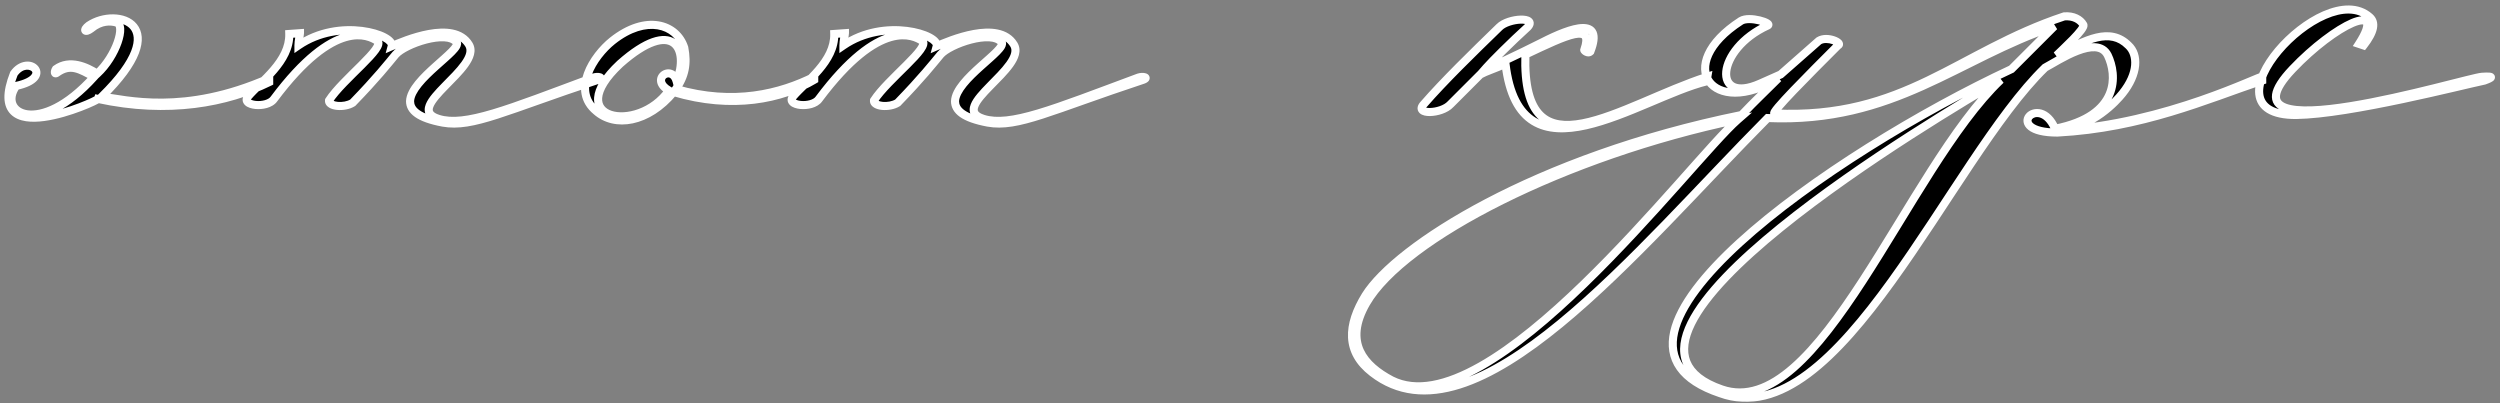 <?xml version="1.0" encoding="UTF-8"?> <svg xmlns="http://www.w3.org/2000/svg" width="434" height="70" viewBox="0 0 434 70" fill="none"><rect x="0" y="0" width="434" height="70" fill="#808080" stroke="none"/><mask id="path-1-outside-1_144_4" maskUnits="userSpaceOnUse" x="0" y="0" width="434" height="70" fill="black"><rect fill="white" width="434" height="70"></rect><path d="M16.342 13.326C13.82 11.998 12.228 10.937 9.839 12.662C9.441 12.928 9.441 12.397 9.706 11.998C12.095 10.273 15.015 11.6 16.873 12.795C20.19 9.742 21.916 4.301 20.19 3.903C19.262 3.638 17.536 3.505 15.811 4.965C14.749 5.761 14.351 5.23 15.413 4.434C20.323 1.116 30.542 4.169 17.669 16.776C21.783 17.307 32.002 20.094 46.732 13.591V14.255C39.433 17.838 29.215 19.828 17.005 17.174C16.873 17.572 -3.034 26.596 2.408 12.795C4.929 9.212 9.574 13.458 2.806 14.918C-0.512 19.563 6.787 23.942 16.342 13.326ZM57.119 17.44C59.507 13.724 67.072 8.15 65.479 7.088C64.019 6.159 58.18 2.974 47.564 17.174C46.369 18.899 41.724 18.369 43.051 16.776C45.307 14.122 50.35 10.671 50.218 5.894L52.076 5.761C52.076 6.027 51.81 7.088 51.81 7.885C58.977 2.974 68.531 6.027 68.001 8.017C70.124 7.088 78.75 3.372 81.404 7.752C83.793 11.733 69.726 18.634 76.096 20.625C80.741 22.084 88.04 19.032 103.036 13.458C103.832 13.193 104.894 13.458 103.832 13.857C87.774 19.165 82.068 22.217 76.892 21.288C72.645 20.492 71.186 19.165 71.186 17.572C71.318 13.724 80.21 8.681 79.281 7.354C77.556 5.098 70.257 7.619 68.664 9.477C67.337 11.07 65.479 13.458 61.233 17.838C59.773 18.767 56.986 18.501 57.119 17.44ZM118.79 8.283C119.32 11.07 118.922 13.193 117.33 15.449C127.416 18.369 135.511 16.245 141.35 13.326V13.857C135.776 17.174 127.15 19.032 116.932 15.98C112.42 21.421 106.713 22.084 103.528 19.297C99.149 15.714 102.997 9.742 106.315 7.088C112.154 2.444 117.463 4.169 118.79 8.283ZM117.463 14.122C119.719 8.548 116.932 2.842 107.642 11.07C97.291 20.757 110.694 23.412 116.135 15.714C112.685 13.724 116.666 11.07 117.463 14.122ZM151.725 17.44C154.114 13.724 161.678 8.15 160.086 7.088C158.626 6.159 152.787 2.974 142.17 17.174C140.976 18.899 136.331 18.369 137.658 16.776C139.914 14.122 144.957 10.671 144.824 5.894L146.682 5.761C146.682 6.027 146.417 7.088 146.417 7.885C153.583 2.974 163.138 6.027 162.607 8.017C164.731 7.088 173.357 3.372 176.011 7.752C178.4 11.733 164.332 18.634 170.702 20.625C175.347 22.084 182.646 19.032 197.642 13.458C198.438 13.193 199.5 13.458 198.438 13.857C182.381 19.165 176.674 22.217 171.499 21.288C167.252 20.492 165.792 19.165 165.792 17.572C165.925 13.724 174.816 8.681 173.887 7.354C172.162 5.098 164.863 7.619 163.271 9.477C161.944 11.07 160.086 13.458 155.839 17.838C154.379 18.767 151.592 18.501 151.725 17.44ZM260.294 4.7C261.887 3.107 266.929 2.842 265.204 4.7C262.417 7.221 258.967 10.671 258.038 11.733C259.1 11.6 262.948 9.742 267.726 7.354C272.901 4.7 278.475 2.842 276.086 8.946C275.688 9.344 275.025 8.814 275.025 8.681C276.75 3.771 272.105 6.027 264.806 9.477C264.143 31.374 281.527 18.103 296.391 13.326L296.258 14.122C284.447 17.041 263.877 32.568 261.356 11.07C259.63 11.866 257.905 12.397 256.976 12.928L251.801 18.103C250.208 19.828 245.431 19.961 247.156 18.103C250.739 13.989 255.649 9.212 260.294 4.7ZM301.685 20.757C271.825 26.995 243.691 41.327 237.188 52.607C233.207 59.508 236.79 63.489 241.568 66.011C258.687 74.637 293.457 27.924 301.685 20.757ZM308.055 19.696C330.615 20.757 339.905 8.946 358.351 2.842C359.943 2.709 361.138 3.372 361.669 4.301C362.067 4.965 357.953 8.681 357.024 9.61C362.2 6.823 366.313 4.7 369.498 7.885C371.224 9.477 371.224 12.795 368.437 16.245C367.375 17.572 363.394 21.952 357.555 22.615C376.001 21.553 392.722 12.928 392.722 13.326V13.989C382.902 17.307 371.887 22.217 357.157 23.013C347.336 23.013 353.972 15.847 356.758 22.35C368.171 20.094 367.508 12.928 365.915 9.61C364.057 5.894 357.289 10.539 355.033 11.733C338.445 27.791 319.335 75.831 298.632 68.267C271.294 59.11 318.14 26.464 349.194 11.998L356.626 4.567C339.905 10.141 328.757 21.421 306.86 20.492C284.432 43.052 256.033 78.485 238.25 64.684C233.605 61.101 233.871 56.456 237.056 51.28C242.364 42.787 266.384 27.26 302.348 19.961C305.002 17.174 305.798 16.511 308.718 13.591C297.305 20.625 290.272 11.335 302.215 3.638C303.675 2.709 307.789 4.036 306.86 4.434C297.836 8.548 297.172 18.236 305.533 14.52L309.116 12.928L315.752 7.088C317.211 6.159 319.998 7.486 319.069 7.885C314.026 12.928 307.258 19.696 308.055 19.696ZM347.336 13.857C336.985 19.961 271.825 58.314 298.898 67.603C315.884 73.442 331.013 29.383 347.336 13.857ZM410.315 7.885L409.518 7.619C414.561 -0.211 405.272 4.301 397.973 11.998C383.507 27.26 428.23 13.458 430.884 13.326C433.008 13.193 432.742 13.458 431.282 13.989C427.434 14.785 407.926 19.828 398.636 19.961C381.384 20.094 403.281 -4.192 411.376 2.974C412.438 3.903 412.172 5.496 410.315 7.885Z"></path></mask><path d="M16.342 13.326C13.82 11.998 12.228 10.937 9.839 12.662C9.441 12.928 9.441 12.397 9.706 11.998C12.095 10.273 15.015 11.6 16.873 12.795C20.19 9.742 21.916 4.301 20.19 3.903C19.262 3.638 17.536 3.505 15.811 4.965C14.749 5.761 14.351 5.23 15.413 4.434C20.323 1.116 30.542 4.169 17.669 16.776C21.783 17.307 32.002 20.094 46.732 13.591V14.255C39.433 17.838 29.215 19.828 17.005 17.174C16.873 17.572 -3.034 26.596 2.408 12.795C4.929 9.212 9.574 13.458 2.806 14.918C-0.512 19.563 6.787 23.942 16.342 13.326ZM57.119 17.44C59.507 13.724 67.072 8.15 65.479 7.088C64.019 6.159 58.18 2.974 47.564 17.174C46.369 18.899 41.724 18.369 43.051 16.776C45.307 14.122 50.35 10.671 50.218 5.894L52.076 5.761C52.076 6.027 51.81 7.088 51.81 7.885C58.977 2.974 68.531 6.027 68.001 8.017C70.124 7.088 78.75 3.372 81.404 7.752C83.793 11.733 69.726 18.634 76.096 20.625C80.741 22.084 88.04 19.032 103.036 13.458C103.832 13.193 104.894 13.458 103.832 13.857C87.774 19.165 82.068 22.217 76.892 21.288C72.645 20.492 71.186 19.165 71.186 17.572C71.318 13.724 80.21 8.681 79.281 7.354C77.556 5.098 70.257 7.619 68.664 9.477C67.337 11.07 65.479 13.458 61.233 17.838C59.773 18.767 56.986 18.501 57.119 17.44ZM118.79 8.283C119.32 11.07 118.922 13.193 117.33 15.449C127.416 18.369 135.511 16.245 141.35 13.326V13.857C135.776 17.174 127.15 19.032 116.932 15.98C112.42 21.421 106.713 22.084 103.528 19.297C99.149 15.714 102.997 9.742 106.315 7.088C112.154 2.444 117.463 4.169 118.79 8.283ZM117.463 14.122C119.719 8.548 116.932 2.842 107.642 11.07C97.291 20.757 110.694 23.412 116.135 15.714C112.685 13.724 116.666 11.07 117.463 14.122ZM151.725 17.44C154.114 13.724 161.678 8.15 160.086 7.088C158.626 6.159 152.787 2.974 142.17 17.174C140.976 18.899 136.331 18.369 137.658 16.776C139.914 14.122 144.957 10.671 144.824 5.894L146.682 5.761C146.682 6.027 146.417 7.088 146.417 7.885C153.583 2.974 163.138 6.027 162.607 8.017C164.731 7.088 173.357 3.372 176.011 7.752C178.4 11.733 164.332 18.634 170.702 20.625C175.347 22.084 182.646 19.032 197.642 13.458C198.438 13.193 199.5 13.458 198.438 13.857C182.381 19.165 176.674 22.217 171.499 21.288C167.252 20.492 165.792 19.165 165.792 17.572C165.925 13.724 174.816 8.681 173.887 7.354C172.162 5.098 164.863 7.619 163.271 9.477C161.944 11.07 160.086 13.458 155.839 17.838C154.379 18.767 151.592 18.501 151.725 17.44ZM260.294 4.7C261.887 3.107 266.929 2.842 265.204 4.7C262.417 7.221 258.967 10.671 258.038 11.733C259.1 11.6 262.948 9.742 267.726 7.354C272.901 4.7 278.475 2.842 276.086 8.946C275.688 9.344 275.025 8.814 275.025 8.681C276.75 3.771 272.105 6.027 264.806 9.477C264.143 31.374 281.527 18.103 296.391 13.326L296.258 14.122C284.447 17.041 263.877 32.568 261.356 11.07C259.63 11.866 257.905 12.397 256.976 12.928L251.801 18.103C250.208 19.828 245.431 19.961 247.156 18.103C250.739 13.989 255.649 9.212 260.294 4.7ZM301.685 20.757C271.825 26.995 243.691 41.327 237.188 52.607C233.207 59.508 236.79 63.489 241.568 66.011C258.687 74.637 293.457 27.924 301.685 20.757ZM308.055 19.696C330.615 20.757 339.905 8.946 358.351 2.842C359.943 2.709 361.138 3.372 361.669 4.301C362.067 4.965 357.953 8.681 357.024 9.61C362.2 6.823 366.313 4.7 369.498 7.885C371.224 9.477 371.224 12.795 368.437 16.245C367.375 17.572 363.394 21.952 357.555 22.615C376.001 21.553 392.722 12.928 392.722 13.326V13.989C382.902 17.307 371.887 22.217 357.157 23.013C347.336 23.013 353.972 15.847 356.758 22.35C368.171 20.094 367.508 12.928 365.915 9.61C364.057 5.894 357.289 10.539 355.033 11.733C338.445 27.791 319.335 75.831 298.632 68.267C271.294 59.11 318.14 26.464 349.194 11.998L356.626 4.567C339.905 10.141 328.757 21.421 306.86 20.492C284.432 43.052 256.033 78.485 238.25 64.684C233.605 61.101 233.871 56.456 237.056 51.28C242.364 42.787 266.384 27.26 302.348 19.961C305.002 17.174 305.798 16.511 308.718 13.591C297.305 20.625 290.272 11.335 302.215 3.638C303.675 2.709 307.789 4.036 306.86 4.434C297.836 8.548 297.172 18.236 305.533 14.52L309.116 12.928L315.752 7.088C317.211 6.159 319.998 7.486 319.069 7.885C314.026 12.928 307.258 19.696 308.055 19.696ZM347.336 13.857C336.985 19.961 271.825 58.314 298.898 67.603C315.884 73.442 331.013 29.383 347.336 13.857ZM410.315 7.885L409.518 7.619C414.561 -0.211 405.272 4.301 397.973 11.998C383.507 27.26 428.23 13.458 430.884 13.326C433.008 13.193 432.742 13.458 431.282 13.989C427.434 14.785 407.926 19.828 398.636 19.961C381.384 20.094 403.281 -4.192 411.376 2.974C412.438 3.903 412.172 5.496 410.315 7.885Z" fill="black"></path><path d="M16.342 13.326L16.862 13.794L17.464 13.125L16.668 12.706L16.342 13.326ZM9.839 12.662L10.227 13.245L10.238 13.237L10.249 13.23L9.839 12.662ZM9.706 11.998L9.297 11.431L9.194 11.505L9.124 11.61L9.706 11.998ZM16.873 12.795L16.494 13.384L16.949 13.676L17.347 13.31L16.873 12.795ZM20.19 3.903L19.998 4.576L20.015 4.581L20.033 4.585L20.19 3.903ZM15.811 4.965L16.231 5.525L16.247 5.513L16.263 5.499L15.811 4.965ZM15.413 4.434L15.021 3.854L15.007 3.864L14.993 3.874L15.413 4.434ZM17.669 16.776L17.179 16.276L16.148 17.286L17.579 17.47L17.669 16.776ZM46.732 13.591H47.432V12.517L46.449 12.951L46.732 13.591ZM46.732 14.255L47.041 14.883L47.432 14.691V14.255H46.732ZM17.005 17.174L17.154 16.49L16.54 16.357L16.341 16.953L17.005 17.174ZM2.408 12.795L1.835 12.392L1.787 12.46L1.756 12.538L2.408 12.795ZM2.806 14.918L2.658 14.234L2.393 14.291L2.236 14.511L2.806 14.918ZM16.668 12.706C15.463 12.072 14.32 11.406 13.187 11.165C11.96 10.903 10.766 11.129 9.429 12.095L10.249 13.23C11.301 12.47 12.097 12.364 12.895 12.534C13.786 12.724 14.699 13.252 16.016 13.945L16.668 12.706ZM9.451 12.08C9.441 12.086 9.468 12.066 9.526 12.05C9.588 12.034 9.708 12.016 9.85 12.068C10.175 12.185 10.217 12.476 10.22 12.502C10.225 12.553 10.214 12.558 10.229 12.512C10.24 12.475 10.261 12.429 10.289 12.387L9.124 11.61C8.935 11.894 8.788 12.29 8.828 12.656C8.848 12.831 8.947 13.231 9.376 13.385C9.756 13.522 10.083 13.341 10.227 13.245L9.451 12.08ZM10.116 12.566C11.109 11.849 12.219 11.75 13.344 11.987C14.485 12.227 15.597 12.807 16.494 13.384L17.251 12.206C16.291 11.588 15.013 10.908 13.633 10.617C12.237 10.323 10.693 10.422 9.297 11.431L10.116 12.566ZM17.347 13.31C19.101 11.696 20.42 9.471 21.083 7.586C21.413 6.649 21.601 5.739 21.566 4.998C21.532 4.294 21.257 3.431 20.348 3.221L20.033 4.585C20.042 4.587 20.049 4.584 20.073 4.625C20.109 4.687 20.156 4.821 20.167 5.064C20.19 5.551 20.063 6.267 19.762 7.121C19.165 8.82 17.962 10.841 16.399 12.28L17.347 13.31ZM20.383 3.23C19.295 2.919 17.309 2.781 15.359 4.431L16.263 5.499C17.764 4.23 19.228 4.356 19.998 4.576L20.383 3.23ZM15.391 4.405C15.164 4.575 15.016 4.64 14.955 4.658C14.923 4.667 14.949 4.654 15.015 4.661C15.085 4.669 15.25 4.709 15.376 4.877C15.502 5.045 15.494 5.214 15.482 5.283C15.47 5.349 15.45 5.37 15.468 5.342C15.502 5.288 15.606 5.164 15.833 4.994L14.993 3.874C14.689 4.102 14.445 4.343 14.288 4.588C14.211 4.709 14.134 4.863 14.103 5.041C14.071 5.222 14.08 5.483 14.256 5.717C14.431 5.951 14.679 6.033 14.862 6.053C15.041 6.072 15.21 6.042 15.348 6.002C15.627 5.92 15.927 5.753 16.231 5.525L15.391 4.405ZM15.805 5.014C16.907 4.27 18.324 3.875 19.639 3.89C20.967 3.905 22.064 4.332 22.666 5.074C23.237 5.779 23.503 6.951 22.785 8.81C22.061 10.684 20.365 13.156 17.179 16.276L18.159 17.276C21.409 14.093 23.263 11.456 24.091 9.315C24.923 7.159 24.741 5.411 23.753 4.193C22.796 3.011 21.222 2.508 19.655 2.49C18.075 2.472 16.374 2.94 15.021 3.854L15.805 5.014ZM17.579 17.47C21.661 17.997 32.078 20.825 47.015 14.231L46.449 12.951C31.925 19.362 21.904 16.617 17.759 16.082L17.579 17.47ZM46.032 13.591V14.255H47.432V13.591H46.032ZM46.424 13.626C39.265 17.14 29.208 19.11 17.154 16.49L16.857 17.858C29.221 20.546 39.601 18.535 47.041 14.883L46.424 13.626ZM16.341 16.953C16.38 16.838 16.439 16.764 16.459 16.739C16.486 16.707 16.509 16.686 16.519 16.677C16.539 16.659 16.55 16.652 16.541 16.658C16.525 16.669 16.487 16.693 16.419 16.731C16.286 16.805 16.084 16.908 15.818 17.033C15.289 17.283 14.539 17.607 13.654 17.945C11.877 18.622 9.604 19.336 7.523 19.616C6.483 19.756 5.52 19.783 4.706 19.659C3.891 19.534 3.277 19.265 2.866 18.859C2.089 18.093 1.715 16.461 3.059 13.052L1.756 12.538C0.38 16.03 0.453 18.445 1.883 19.856C2.574 20.538 3.504 20.891 4.494 21.043C5.487 21.194 6.594 21.153 7.71 21.003C9.942 20.703 12.329 19.948 14.153 19.253C15.068 18.904 15.852 18.566 16.416 18.299C16.697 18.167 16.93 18.049 17.101 17.954C17.184 17.907 17.265 17.859 17.332 17.814C17.364 17.791 17.408 17.76 17.451 17.721C17.473 17.702 17.505 17.672 17.538 17.631C17.566 17.598 17.629 17.517 17.669 17.395L16.341 16.953ZM2.98 13.198C4.057 11.667 5.288 12.079 5.541 12.4C5.603 12.478 5.624 12.552 5.62 12.622C5.616 12.694 5.582 12.827 5.426 13.007C5.095 13.386 4.293 13.881 2.658 14.234L2.953 15.602C4.702 15.225 5.858 14.642 6.481 13.926C6.801 13.559 6.994 13.14 7.018 12.698C7.042 12.254 6.892 11.851 6.639 11.531C5.632 10.259 3.279 10.339 1.835 12.392L2.98 13.198ZM2.236 14.511C1.309 15.809 1.047 17.206 1.529 18.387C2.014 19.571 3.168 20.34 4.654 20.539C7.598 20.933 12.024 19.169 16.862 13.794L15.822 12.857C11.105 18.098 7.104 19.454 4.839 19.151C3.721 19.002 3.075 18.468 2.825 17.857C2.574 17.241 2.643 16.35 3.375 15.325L2.236 14.511ZM57.119 17.44L56.53 17.061L56.444 17.195L56.424 17.353L57.119 17.44ZM65.479 7.088L65.868 6.506L65.861 6.502L65.855 6.498L65.479 7.088ZM47.564 17.174L47.003 16.755L46.995 16.765L46.988 16.776L47.564 17.174ZM43.051 16.776L42.518 16.323L42.514 16.328L43.051 16.776ZM50.218 5.894L50.168 5.196L49.499 5.243L49.518 5.913L50.218 5.894ZM52.076 5.761H52.776V5.009L52.026 5.063L52.076 5.761ZM51.81 7.885H51.11V9.213L52.206 8.462L51.81 7.885ZM68.001 8.017L67.324 7.837L66.95 9.241L68.281 8.659L68.001 8.017ZM81.404 7.752L82.004 7.392L82.003 7.389L81.404 7.752ZM76.096 20.625L76.306 19.957L76.305 19.956L76.096 20.625ZM103.036 13.458L102.814 12.794L102.803 12.798L102.792 12.802L103.036 13.458ZM103.832 13.857L104.052 14.521L104.065 14.517L104.078 14.512L103.832 13.857ZM76.892 21.288L76.763 21.976L76.769 21.977L76.892 21.288ZM71.186 17.572L70.486 17.548L70.486 17.56V17.572H71.186ZM79.281 7.354L79.854 6.952L79.846 6.94L79.837 6.929L79.281 7.354ZM68.664 9.477L68.133 9.021L68.126 9.029L68.664 9.477ZM61.233 17.838L61.608 18.428L61.678 18.384L61.735 18.325L61.233 17.838ZM57.707 17.818C58.266 16.95 59.146 15.945 60.161 14.889C61.176 13.833 62.278 12.773 63.287 11.764C64.277 10.774 65.189 9.822 65.75 9.039C66.024 8.655 66.267 8.243 66.358 7.84C66.406 7.63 66.421 7.381 66.342 7.129C66.258 6.863 66.088 6.653 65.868 6.506L65.091 7.671C65.07 7.657 65.027 7.614 65.006 7.549C64.99 7.496 65.004 7.48 64.992 7.531C64.965 7.651 64.86 7.877 64.611 8.224C64.127 8.9 63.297 9.773 62.297 10.774C61.315 11.755 60.178 12.851 59.152 13.919C58.127 14.986 57.166 16.072 56.53 17.061L57.707 17.818ZM65.855 6.498C65.031 5.973 62.994 4.846 59.76 5.786C56.579 6.71 52.351 9.603 47.003 16.755L48.124 17.593C53.393 10.546 57.393 7.931 60.151 7.13C62.855 6.345 64.468 7.275 65.103 7.679L65.855 6.498ZM46.988 16.776C46.817 17.023 46.474 17.247 45.974 17.391C45.485 17.532 44.924 17.573 44.433 17.523C43.909 17.47 43.602 17.329 43.503 17.238C43.474 17.211 43.514 17.238 43.515 17.311C43.516 17.37 43.488 17.345 43.589 17.224L42.514 16.328C42.283 16.605 42.11 16.945 42.115 17.331C42.121 17.732 42.316 18.048 42.554 18.267C42.99 18.669 43.67 18.853 44.291 18.916C44.945 18.982 45.686 18.931 46.362 18.736C47.027 18.545 47.713 18.188 48.139 17.573L46.988 16.776ZM43.585 17.229C44.123 16.596 44.833 15.91 45.631 15.128C46.419 14.357 47.277 13.508 48.063 12.585C49.627 10.75 50.991 8.525 50.917 5.875L49.518 5.913C49.577 8.041 48.486 9.93 46.998 11.677C46.257 12.546 45.441 13.356 44.652 14.128C43.875 14.889 43.108 15.629 42.518 16.323L43.585 17.229ZM50.268 6.592L52.126 6.459L52.026 5.063L50.168 5.196L50.268 6.592ZM51.376 5.761C51.376 5.758 51.371 5.812 51.344 5.978C51.332 6.049 51.318 6.129 51.302 6.219C51.286 6.309 51.27 6.406 51.252 6.509C51.186 6.909 51.11 7.424 51.11 7.885H52.51C52.51 7.549 52.568 7.135 52.633 6.739C52.65 6.642 52.666 6.549 52.681 6.46C52.697 6.372 52.712 6.286 52.725 6.208C52.747 6.076 52.776 5.897 52.776 5.761H51.376ZM52.206 8.462C55.614 6.127 59.611 5.675 62.706 6.058C64.255 6.249 65.537 6.645 66.377 7.086C66.802 7.309 67.074 7.522 67.218 7.692C67.363 7.863 67.308 7.897 67.324 7.837L68.677 8.198C68.826 7.64 68.588 7.143 68.285 6.786C67.98 6.427 67.537 6.113 67.028 5.846C66.002 5.308 64.547 4.875 62.878 4.668C59.537 4.255 55.173 4.732 51.415 7.307L52.206 8.462ZM68.281 8.659C69.342 8.194 71.963 7.064 74.628 6.583C75.961 6.342 77.255 6.273 78.346 6.5C79.42 6.724 80.266 7.225 80.806 8.115L82.003 7.389C81.215 6.089 79.987 5.412 78.632 5.13C77.293 4.851 75.799 4.948 74.379 5.205C71.536 5.719 68.782 6.911 67.72 7.376L68.281 8.659ZM80.804 8.112C81.159 8.704 80.992 9.53 80.117 10.756C79.274 11.937 77.994 13.183 76.757 14.445C76.15 15.064 75.558 15.685 75.066 16.281C74.58 16.871 74.155 17.48 73.922 18.079C73.684 18.689 73.612 19.382 73.991 20.02C74.35 20.626 75.025 21.023 75.887 21.293L76.305 19.956C75.574 19.728 75.295 19.474 75.195 19.306C75.115 19.171 75.078 18.966 75.226 18.588C75.378 18.198 75.69 17.726 76.146 17.172C76.597 16.625 77.153 16.041 77.757 15.425C78.942 14.215 80.332 12.864 81.257 11.569C82.148 10.319 82.844 8.791 82.004 7.392L80.804 8.112ZM75.886 21.292C78.428 22.091 81.596 21.63 85.884 20.35C90.193 19.064 95.801 16.894 103.28 14.114L102.792 12.802C95.274 15.596 89.735 17.74 85.484 19.008C81.212 20.283 78.409 20.618 76.306 19.957L75.886 21.292ZM103.257 14.122C103.383 14.08 103.531 14.057 103.668 14.052C103.735 14.05 103.792 14.053 103.837 14.058C103.884 14.063 103.901 14.07 103.895 14.068C103.891 14.066 103.872 14.059 103.843 14.042C103.816 14.025 103.763 13.989 103.711 13.924C103.655 13.855 103.598 13.75 103.583 13.615C103.567 13.479 103.598 13.364 103.638 13.283C103.705 13.146 103.794 13.102 103.761 13.122C103.745 13.133 103.694 13.161 103.586 13.201L104.078 14.512C104.236 14.453 104.383 14.386 104.509 14.306C104.618 14.237 104.793 14.109 104.897 13.895C104.955 13.776 104.993 13.624 104.973 13.453C104.954 13.284 104.882 13.147 104.802 13.047C104.658 12.868 104.471 12.787 104.366 12.749C104.135 12.667 103.864 12.645 103.623 12.653C103.37 12.661 103.086 12.704 102.814 12.794L103.257 14.122ZM103.612 13.192C99.591 14.521 96.217 15.709 93.342 16.728C90.463 17.748 88.095 18.594 86.067 19.245C81.999 20.551 79.421 21.031 77.016 20.599L76.769 21.977C79.538 22.474 82.402 21.892 86.495 20.578C88.548 19.919 90.941 19.064 93.81 18.048C96.683 17.03 100.044 15.846 104.052 14.521L103.612 13.192ZM77.021 20.6C74.935 20.209 73.624 19.702 72.849 19.156C72.109 18.636 71.886 18.106 71.886 17.572H70.486C70.486 18.631 70.992 19.561 72.044 20.301C73.06 21.017 74.602 21.571 76.763 21.976L77.021 20.6ZM71.885 17.596C71.91 16.873 72.364 15.989 73.181 14.979C73.981 13.991 75.04 12.99 76.099 12.038C77.136 11.106 78.201 10.2 78.927 9.459C79.288 9.09 79.613 8.716 79.814 8.361C79.994 8.043 80.22 7.475 79.854 6.952L78.707 7.755C78.574 7.565 78.725 7.444 78.596 7.671C78.489 7.861 78.27 8.128 77.927 8.479C77.242 9.177 76.25 10.021 75.164 10.997C74.099 11.953 72.968 13.017 72.093 14.098C71.235 15.158 70.528 16.347 70.486 17.548L71.885 17.596ZM79.837 6.929C79.219 6.12 78.18 5.829 77.156 5.774C76.107 5.716 74.907 5.894 73.747 6.195C72.582 6.497 71.421 6.933 70.442 7.417C69.483 7.891 68.625 8.447 68.133 9.022L69.196 9.933C69.5 9.578 70.151 9.123 71.063 8.672C71.954 8.231 73.024 7.829 74.099 7.55C75.178 7.27 76.226 7.125 77.08 7.171C77.959 7.219 78.48 7.459 78.725 7.779L79.837 6.929ZM68.126 9.029C66.796 10.626 64.955 12.993 60.73 17.35L61.735 18.325C66.003 13.923 67.879 11.513 69.202 9.925L68.126 9.029ZM60.857 17.247C60.294 17.605 59.401 17.761 58.645 17.688C58.27 17.652 58.003 17.566 57.861 17.48C57.727 17.4 57.827 17.413 57.813 17.526L56.424 17.353C56.343 17.997 56.742 18.441 57.139 18.68C57.528 18.914 58.024 19.035 58.511 19.082C59.481 19.175 60.711 18.999 61.608 18.428L60.857 17.247ZM118.79 8.283L119.477 8.152L119.469 8.109L119.456 8.068L118.79 8.283ZM117.33 15.449L116.758 15.045L116.191 15.848L117.135 16.121L117.33 15.449ZM141.35 13.326H142.05V12.193L141.037 12.7L141.35 13.326ZM141.35 13.857L141.708 14.458L142.05 14.254V13.857H141.35ZM116.932 15.98L117.132 15.309L116.688 15.177L116.393 15.533L116.932 15.98ZM103.528 19.297L103.989 18.771L103.98 18.763L103.971 18.756L103.528 19.297ZM106.315 7.088L105.879 6.541L105.878 6.542L106.315 7.088ZM117.463 14.122L116.785 14.299L117.319 16.343L118.111 14.384L117.463 14.122ZM107.642 11.07L107.178 10.546L107.171 10.552L107.164 10.559L107.642 11.07ZM116.135 15.714L116.707 16.118L117.15 15.492L116.485 15.108L116.135 15.714ZM118.102 8.414C118.355 9.743 118.38 10.876 118.17 11.928C117.96 12.977 117.508 13.982 116.758 15.045L117.902 15.853C118.744 14.66 119.288 13.476 119.542 12.202C119.797 10.931 119.755 9.61 119.477 8.152L118.102 8.414ZM117.135 16.121C127.427 19.101 135.705 16.931 141.663 13.952L141.037 12.7C135.317 15.559 127.404 17.637 117.524 14.777L117.135 16.121ZM140.65 13.326V13.857H142.05V13.326H140.65ZM140.992 13.255C135.589 16.471 127.166 18.306 117.132 15.309L116.731 16.651C127.134 19.758 135.963 17.878 141.708 14.458L140.992 13.255ZM116.393 15.533C112.019 20.808 106.759 21.195 103.989 18.771L103.067 19.824C106.667 22.974 112.821 22.034 117.471 16.427L116.393 15.533ZM103.971 18.756C102.999 17.96 102.51 17.059 102.338 16.125C102.163 15.176 102.307 14.14 102.693 13.085C103.468 10.959 105.168 8.902 106.752 7.635L105.878 6.542C104.144 7.929 102.261 10.184 101.378 12.605C100.933 13.821 100.729 15.117 100.961 16.378C101.196 17.654 101.868 18.843 103.085 19.839L103.971 18.756ZM106.751 7.636C109.562 5.4 112.154 4.767 114.131 5.092C116.095 5.414 117.54 6.69 118.123 8.498L119.456 8.068C118.712 5.761 116.84 4.118 114.358 3.71C111.889 3.305 108.908 4.132 105.879 6.541L106.751 7.636ZM118.111 14.384C118.707 12.913 118.983 11.403 118.884 10.084C118.786 8.774 118.305 7.557 117.281 6.845C116.244 6.124 114.838 6.053 113.182 6.631C111.529 7.208 109.535 8.458 107.178 10.546L108.106 11.594C110.394 9.567 112.232 8.445 113.644 7.952C115.053 7.46 115.944 7.621 116.483 7.995C117.034 8.378 117.408 9.118 117.488 10.189C117.568 11.25 117.346 12.543 116.814 13.859L118.111 14.384ZM107.164 10.559C104.539 13.015 103.274 15.152 103.139 16.911C103.07 17.815 103.302 18.61 103.789 19.25C104.269 19.881 104.961 20.314 105.745 20.575C107.302 21.094 109.331 20.977 111.298 20.255C113.279 19.529 115.257 18.169 116.707 16.118L115.564 15.31C114.293 17.108 112.556 18.303 110.816 18.941C109.063 19.584 107.369 19.641 106.188 19.247C105.603 19.052 105.174 18.758 104.903 18.402C104.639 18.055 104.49 17.606 104.535 17.018C104.629 15.796 105.569 13.968 108.12 11.581L107.164 10.559ZM116.485 15.108C115.717 14.665 115.504 14.266 115.461 14.055C115.421 13.864 115.491 13.696 115.644 13.574C115.807 13.443 116.023 13.402 116.205 13.465C116.363 13.519 116.63 13.702 116.785 14.299L118.14 13.945C117.897 13.015 117.368 12.386 116.663 12.142C115.982 11.906 115.269 12.08 114.769 12.48C114.259 12.889 113.93 13.567 114.09 14.338C114.245 15.089 114.829 15.769 115.786 16.321L116.485 15.108ZM151.725 17.44L151.136 17.061L151.05 17.195L151.031 17.353L151.725 17.44ZM160.086 7.088L160.474 6.506L160.468 6.502L160.462 6.498L160.086 7.088ZM142.17 17.174L141.609 16.755L141.602 16.765L141.595 16.776L142.17 17.174ZM137.658 16.776L137.125 16.323L137.12 16.328L137.658 16.776ZM144.824 5.894L144.774 5.196L144.106 5.243L144.125 5.913L144.824 5.894ZM146.682 5.761H147.382V5.009L146.632 5.063L146.682 5.761ZM146.417 7.885H145.717V9.213L146.812 8.462L146.417 7.885ZM162.607 8.017L161.931 7.837L161.556 9.241L162.888 8.659L162.607 8.017ZM176.011 7.752L176.611 7.392L176.609 7.389L176.011 7.752ZM170.702 20.625L170.912 19.957L170.911 19.956L170.702 20.625ZM197.642 13.458L197.421 12.794L197.41 12.798L197.398 12.802L197.642 13.458ZM198.438 13.857L198.658 14.521L198.671 14.517L198.684 14.512L198.438 13.857ZM171.499 21.288L171.37 21.976L171.375 21.977L171.499 21.288ZM165.792 17.572L165.093 17.548L165.092 17.56V17.572H165.792ZM173.887 7.354L174.461 6.952L174.452 6.94L174.443 6.929L173.887 7.354ZM163.271 9.477L162.739 9.021L162.733 9.029L163.271 9.477ZM155.839 17.838L156.215 18.428L156.284 18.384L156.342 18.325L155.839 17.838ZM152.314 17.818C152.872 16.95 153.753 15.945 154.768 14.889C155.782 13.833 156.884 12.773 157.893 11.764C158.883 10.774 159.795 9.822 160.356 9.039C160.631 8.655 160.873 8.243 160.964 7.84C161.012 7.63 161.028 7.381 160.948 7.129C160.865 6.863 160.694 6.653 160.474 6.506L159.697 7.671C159.676 7.657 159.633 7.614 159.613 7.549C159.596 7.496 159.61 7.48 159.599 7.531C159.572 7.651 159.466 7.877 159.218 8.224C158.734 8.9 157.904 9.773 156.903 10.774C155.922 11.755 154.784 12.851 153.758 13.919C152.733 14.986 151.772 16.072 151.136 17.061L152.314 17.818ZM160.462 6.498C159.637 5.973 157.601 4.846 154.366 5.786C151.186 6.71 146.957 9.603 141.609 16.755L142.731 17.593C148 10.546 151.999 7.931 154.757 7.13C157.461 6.345 159.075 7.275 159.71 7.679L160.462 6.498ZM141.595 16.776C141.423 17.023 141.081 17.247 140.581 17.391C140.091 17.532 139.53 17.573 139.039 17.523C138.516 17.47 138.209 17.329 138.11 17.238C138.08 17.211 138.121 17.238 138.122 17.311C138.123 17.37 138.095 17.345 138.196 17.224L137.12 16.328C136.889 16.605 136.716 16.945 136.722 17.331C136.728 17.732 136.923 18.048 137.161 18.267C137.597 18.669 138.277 18.853 138.898 18.916C139.551 18.982 140.293 18.931 140.968 18.736C141.634 18.545 142.32 18.188 142.746 17.573L141.595 16.776ZM138.191 17.229C138.73 16.596 139.439 15.91 140.238 15.128C141.025 14.357 141.884 13.508 142.67 12.585C144.233 10.75 145.598 8.525 145.524 5.875L144.125 5.913C144.184 8.041 143.093 9.93 141.604 11.677C140.864 12.546 140.047 13.356 139.259 14.128C138.481 14.889 137.715 15.629 137.125 16.323L138.191 17.229ZM144.874 6.592L146.732 6.459L146.632 5.063L144.774 5.196L144.874 6.592ZM145.982 5.761C145.982 5.758 145.978 5.812 145.95 5.978C145.938 6.049 145.924 6.129 145.909 6.219C145.893 6.309 145.876 6.406 145.859 6.509C145.792 6.909 145.717 7.424 145.717 7.885H147.117C147.117 7.549 147.174 7.135 147.24 6.739C147.256 6.642 147.272 6.549 147.288 6.46C147.303 6.372 147.318 6.286 147.331 6.208C147.353 6.076 147.382 5.897 147.382 5.761H145.982ZM146.812 8.462C150.22 6.127 154.217 5.675 157.312 6.058C158.861 6.249 160.144 6.645 160.984 7.086C161.408 7.309 161.68 7.522 161.824 7.692C161.97 7.863 161.915 7.897 161.931 7.837L163.284 8.198C163.432 7.64 163.195 7.143 162.891 6.786C162.587 6.427 162.143 6.113 161.634 5.846C160.608 5.308 159.154 4.875 157.484 4.668C154.143 4.255 149.779 4.732 146.021 7.307L146.812 8.462ZM162.888 8.659C163.949 8.194 166.57 7.064 169.234 6.583C170.568 6.342 171.861 6.273 172.953 6.5C174.027 6.724 174.873 7.225 175.412 8.115L176.609 7.389C175.822 6.089 174.594 5.412 173.238 5.13C171.899 4.851 170.406 4.948 168.985 5.205C166.143 5.719 163.389 6.911 162.327 7.376L162.888 8.659ZM175.411 8.112C175.766 8.704 175.598 9.53 174.723 10.756C173.881 11.937 172.6 13.183 171.364 14.445C170.757 15.064 170.164 15.685 169.672 16.281C169.186 16.871 168.762 17.48 168.528 18.079C168.29 18.689 168.219 19.382 168.598 20.02C168.957 20.626 169.631 21.023 170.494 21.293L170.911 19.956C170.181 19.728 169.902 19.474 169.802 19.306C169.721 19.171 169.685 18.966 169.833 18.588C169.985 18.198 170.296 17.726 170.753 17.172C171.203 16.625 171.759 16.041 172.364 15.425C173.549 14.215 174.939 12.864 175.863 11.569C176.755 10.319 177.45 8.791 176.611 7.392L175.411 8.112ZM170.493 21.292C173.034 22.091 176.203 21.63 180.491 20.35C184.8 19.064 190.408 16.894 197.886 14.114L197.398 12.802C189.881 15.596 184.341 17.74 180.09 19.008C175.819 20.283 173.015 20.618 170.912 19.957L170.493 21.292ZM197.864 14.122C197.99 14.08 198.137 14.057 198.274 14.052C198.341 14.05 198.399 14.053 198.443 14.058C198.49 14.063 198.508 14.07 198.502 14.068C198.498 14.066 198.478 14.059 198.449 14.042C198.422 14.025 198.37 13.989 198.317 13.924C198.262 13.855 198.205 13.75 198.189 13.615C198.174 13.479 198.205 13.364 198.244 13.283C198.311 13.146 198.401 13.102 198.368 13.122C198.352 13.133 198.3 13.161 198.193 13.201L198.684 14.512C198.842 14.453 198.99 14.386 199.115 14.306C199.225 14.237 199.399 14.109 199.503 13.895C199.562 13.776 199.6 13.624 199.58 13.453C199.56 13.284 199.489 13.147 199.409 13.047C199.265 12.868 199.077 12.787 198.972 12.749C198.742 12.667 198.47 12.645 198.23 12.653C197.977 12.661 197.693 12.704 197.421 12.794L197.864 14.122ZM198.219 13.192C194.197 14.521 190.824 15.709 187.949 16.728C185.07 17.748 182.702 18.594 180.674 19.245C176.605 20.551 174.028 21.031 171.622 20.599L171.375 21.977C174.145 22.474 177.009 21.892 181.102 20.578C183.155 19.919 185.547 19.064 188.416 18.048C191.289 17.03 194.651 15.846 198.658 14.521L198.219 13.192ZM171.628 20.6C169.542 20.209 168.231 19.702 167.456 19.156C166.716 18.636 166.492 18.106 166.492 17.572H165.092C165.092 18.631 165.598 19.561 166.65 20.301C167.667 21.017 169.209 21.571 171.37 21.976L171.628 20.6ZM166.492 17.596C166.517 16.873 166.97 15.989 167.788 14.979C168.588 13.991 169.647 12.99 170.706 12.038C171.743 11.106 172.807 10.2 173.533 9.459C173.894 9.09 174.219 8.716 174.421 8.361C174.601 8.043 174.826 7.475 174.461 6.952L173.314 7.755C173.181 7.565 173.332 7.444 173.203 7.671C173.095 7.861 172.877 8.128 172.533 8.479C171.849 9.177 170.856 10.021 169.77 10.997C168.706 11.953 167.575 13.017 166.7 14.098C165.842 15.158 165.134 16.347 165.093 17.548L166.492 17.596ZM174.443 6.929C173.825 6.12 172.787 5.829 171.763 5.774C170.714 5.716 169.513 5.894 168.354 6.195C167.188 6.497 166.028 6.933 165.049 7.417C164.09 7.891 163.231 8.447 162.739 9.022L163.802 9.933C164.106 9.578 164.757 9.123 165.669 8.672C166.56 8.231 167.631 7.829 168.705 7.55C169.785 7.27 170.832 7.125 171.687 7.171C172.566 7.219 173.087 7.459 173.331 7.779L174.443 6.929ZM162.733 9.029C161.402 10.626 159.562 12.993 155.337 17.35L156.342 18.325C160.61 13.923 162.485 11.513 163.809 9.925L162.733 9.029ZM155.463 17.247C154.901 17.605 154.007 17.761 153.252 17.688C152.876 17.652 152.61 17.566 152.467 17.48C152.334 17.4 152.434 17.413 152.42 17.526L151.031 17.353C150.95 17.997 151.348 18.441 151.746 18.68C152.135 18.914 152.631 19.035 153.118 19.082C154.088 19.175 155.318 18.999 156.215 18.428L155.463 17.247ZM260.294 4.7L260.782 5.202L260.789 5.195L260.294 4.7ZM265.204 4.7L265.674 5.219L265.696 5.198L265.717 5.176L265.204 4.7ZM258.038 11.733L257.511 11.272L256.301 12.656L258.125 12.428L258.038 11.733ZM267.726 7.354L268.039 7.98L268.045 7.977L267.726 7.354ZM276.086 8.946L276.581 9.441L276.685 9.338L276.738 9.201L276.086 8.946ZM275.025 8.681L274.364 8.449L274.325 8.561V8.681H275.025ZM264.806 9.477L264.507 8.844L264.119 9.027L264.106 9.456L264.806 9.477ZM296.391 13.326L297.081 13.441L297.27 12.308L296.176 12.659L296.391 13.326ZM296.258 14.122L296.426 14.801L296.873 14.691L296.948 14.237L296.258 14.122ZM261.356 11.07L262.051 10.988L261.939 10.03L261.062 10.434L261.356 11.07ZM256.976 12.928L256.629 12.32L256.548 12.366L256.481 12.432L256.976 12.928ZM251.801 18.103L251.306 17.608L251.296 17.618L251.286 17.628L251.801 18.103ZM247.156 18.103L247.669 18.579L247.676 18.571L247.684 18.563L247.156 18.103ZM260.789 5.195C261.077 4.906 261.575 4.635 262.194 4.432C262.802 4.232 263.461 4.12 264.012 4.105C264.287 4.098 264.518 4.116 264.693 4.15C264.881 4.187 264.943 4.232 264.942 4.231C264.904 4.2 264.846 4.102 264.861 4.001C264.867 3.962 264.867 4.033 264.691 4.223L265.717 5.176C265.972 4.901 266.193 4.574 266.247 4.201C266.31 3.764 266.128 3.396 265.836 3.153C265.579 2.94 265.255 2.834 264.964 2.776C264.66 2.717 264.321 2.697 263.975 2.706C263.282 2.724 262.489 2.861 261.757 3.101C261.037 3.338 260.307 3.697 259.799 4.205L260.789 5.195ZM264.735 4.181C261.939 6.71 258.466 10.181 257.511 11.272L258.565 12.194C259.468 11.162 262.896 7.732 265.674 5.219L264.735 4.181ZM258.125 12.428C258.489 12.382 259.005 12.208 259.584 11.98C260.187 11.743 260.93 11.417 261.781 11.025C263.484 10.24 265.65 9.174 268.039 7.98L267.413 6.728C265.024 7.922 262.876 8.979 261.195 9.754C260.354 10.141 259.638 10.454 259.071 10.677C258.481 10.91 258.118 11.018 257.951 11.039L258.125 12.428ZM268.045 7.977C269.326 7.32 270.618 6.719 271.796 6.28C272.987 5.836 274.005 5.58 274.756 5.565C275.508 5.551 275.765 5.768 275.869 6.018C276.024 6.389 276.023 7.186 275.434 8.691L276.738 9.201C277.344 7.654 277.542 6.394 277.162 5.48C276.731 4.444 275.719 4.147 274.729 4.166C273.738 4.184 272.541 4.508 271.307 4.968C270.059 5.434 268.713 6.061 267.406 6.731L268.045 7.977ZM275.591 8.451C275.605 8.438 275.628 8.421 275.658 8.408C275.688 8.396 275.713 8.392 275.728 8.392C275.752 8.391 275.742 8.397 275.7 8.377C275.659 8.358 275.623 8.332 275.605 8.316C275.596 8.308 275.605 8.314 275.623 8.339C275.632 8.352 275.652 8.381 275.671 8.424C275.681 8.447 275.694 8.479 275.704 8.519C275.714 8.558 275.725 8.613 275.725 8.681H274.325C274.325 8.933 274.454 9.111 274.485 9.154C274.54 9.232 274.605 9.299 274.664 9.352C274.783 9.461 274.938 9.567 275.113 9.648C275.434 9.797 276.073 9.95 276.581 9.441L275.591 8.451ZM275.685 8.913C275.912 8.268 276.05 7.698 276.079 7.205C276.108 6.716 276.033 6.231 275.75 5.839C275.456 5.431 275.022 5.239 274.577 5.173C274.145 5.109 273.66 5.155 273.159 5.258C272.154 5.464 270.886 5.942 269.447 6.564C267.999 7.19 266.327 7.984 264.507 8.844L265.105 10.11C266.935 9.245 268.581 8.463 270.002 7.849C271.433 7.231 272.587 6.805 273.44 6.629C273.868 6.542 274.17 6.528 274.371 6.558C274.559 6.585 274.602 6.641 274.615 6.658C274.638 6.691 274.7 6.809 274.681 7.122C274.663 7.433 274.569 7.866 274.364 8.449L275.685 8.913ZM264.106 9.456C263.939 14.974 264.893 18.509 266.877 20.484C268.896 22.494 271.773 22.695 274.908 22.092C278.053 21.487 281.665 20.033 285.365 18.463C289.094 16.881 292.928 15.174 296.605 13.992L296.176 12.659C292.422 13.866 288.509 15.609 284.818 17.175C281.1 18.752 277.62 20.144 274.644 20.717C271.657 21.291 269.384 21.003 267.865 19.492C266.312 17.946 265.341 14.928 265.506 9.498L264.106 9.456ZM295.7 13.21L295.568 14.007L296.948 14.237L297.081 13.441L295.7 13.21ZM296.09 13.442C293.07 14.189 289.508 15.735 285.904 17.255C282.267 18.789 278.566 20.306 275.17 21.07C271.761 21.836 268.811 21.808 266.579 20.431C264.371 19.069 262.669 16.26 262.051 10.988L260.66 11.151C261.303 16.628 263.118 19.941 265.844 21.623C268.548 23.29 271.952 23.228 275.477 22.436C279.014 21.64 282.828 20.072 286.448 18.545C290.102 17.004 293.54 15.515 296.426 14.801L296.09 13.442ZM261.062 10.434C260.223 10.822 259.382 11.145 258.612 11.446C257.863 11.739 257.147 12.024 256.629 12.32L257.324 13.535C257.734 13.3 258.345 13.054 259.122 12.75C259.879 12.454 260.764 12.114 261.649 11.705L261.062 10.434ZM256.481 12.432L251.306 17.608L252.296 18.598L257.471 13.422L256.481 12.432ZM251.286 17.628C250.994 17.945 250.513 18.227 249.929 18.432C249.352 18.634 248.734 18.74 248.224 18.747C247.969 18.75 247.761 18.729 247.608 18.693C247.443 18.654 247.402 18.613 247.416 18.626C247.463 18.671 247.496 18.765 247.483 18.834C247.48 18.851 247.494 18.768 247.669 18.579L246.643 17.627C246.387 17.902 246.172 18.222 246.106 18.581C246.031 18.992 246.167 19.366 246.444 19.634C246.687 19.868 247.005 19.989 247.287 20.056C247.582 20.125 247.91 20.151 248.244 20.147C248.912 20.137 249.679 20.003 250.392 19.753C251.097 19.506 251.811 19.124 252.315 18.578L251.286 17.628ZM247.684 18.563C251.244 14.476 256.131 9.72 260.782 5.202L259.806 4.197C255.168 8.704 250.234 13.503 246.628 17.643L247.684 18.563ZM301.685 20.757L302.144 21.285L304.167 19.524L301.541 20.072L301.685 20.757ZM237.188 52.607L237.795 52.957L237.795 52.957L237.188 52.607ZM241.568 66.011L241.241 66.63L241.253 66.636L241.568 66.011ZM308.055 19.696L308.087 18.996L308.071 18.996H308.055V19.696ZM358.351 2.842L358.293 2.144L358.21 2.151L358.131 2.177L358.351 2.842ZM361.669 4.301L361.061 4.649L361.065 4.655L361.068 4.662L361.669 4.301ZM357.024 9.61L356.529 9.115L357.356 10.226L357.024 9.61ZM369.498 7.885L369.004 8.38L369.013 8.389L369.024 8.399L369.498 7.885ZM368.437 16.245L367.892 15.805L367.89 15.808L368.437 16.245ZM357.555 22.615L357.476 21.92L357.595 23.314L357.555 22.615ZM392.722 13.989L392.946 14.652L393.422 14.492V13.989H392.722ZM357.157 23.013V23.713H357.176L357.194 23.712L357.157 23.013ZM356.758 22.35L356.115 22.625L356.338 23.146L356.894 23.037L356.758 22.35ZM365.915 9.61L366.547 9.307L366.541 9.297L365.915 9.61ZM355.033 11.733L354.706 11.114L354.618 11.161L354.546 11.23L355.033 11.733ZM298.632 68.267L298.872 67.609L298.864 67.606L298.855 67.603L298.632 68.267ZM349.194 11.998L349.49 12.633L349.602 12.581L349.689 12.493L349.194 11.998ZM356.626 4.567L357.121 5.062L356.404 3.903L356.626 4.567ZM306.86 20.492L306.89 19.793L306.581 19.779L306.364 19.998L306.86 20.492ZM238.25 64.684L238.679 64.131L238.677 64.129L238.25 64.684ZM237.056 51.28L236.462 50.909L236.459 50.913L237.056 51.28ZM302.348 19.961L302.487 20.647L302.703 20.603L302.855 20.444L302.348 19.961ZM308.718 13.591L309.213 14.086L308.351 12.995L308.718 13.591ZM302.215 3.638L301.84 3.047L301.836 3.05L302.215 3.638ZM306.86 4.434L306.584 3.791L306.577 3.794L306.57 3.797L306.86 4.434ZM305.533 14.52L305.817 15.16L305.817 15.16L305.533 14.52ZM309.116 12.928L309.4 13.567L309.498 13.524L309.579 13.453L309.116 12.928ZM315.752 7.088L315.376 6.498L315.33 6.527L315.289 6.563L315.752 7.088ZM319.069 7.885L318.794 7.241L318.67 7.294L318.574 7.39L319.069 7.885ZM347.336 13.857L347.819 14.364L346.981 13.254L347.336 13.857ZM298.898 67.603L299.125 66.941L299.125 66.941L298.898 67.603ZM301.541 20.072C286.554 23.203 271.999 28.364 260.365 34.165C254.548 37.065 249.45 40.13 245.389 43.19C241.338 46.242 238.275 49.32 236.582 52.258L237.795 52.957C239.353 50.255 242.245 47.311 246.231 44.308C250.207 41.313 255.228 38.29 260.99 35.418C272.514 29.672 286.955 24.549 301.828 21.442L301.541 20.072ZM236.582 52.258C234.512 55.846 234.342 58.809 235.457 61.243C236.549 63.626 238.804 65.344 241.241 66.63L241.894 65.392C239.554 64.156 237.629 62.623 236.73 60.66C235.854 58.747 235.884 56.27 237.795 52.957L236.582 52.258ZM241.253 66.636C245.865 68.96 251.532 67.499 257.371 64.196C263.245 60.873 269.504 55.57 275.448 49.809C281.398 44.042 287.065 37.784 291.75 32.53C296.461 27.248 300.131 23.039 302.144 21.285L301.225 20.229C299.124 22.059 295.362 26.377 290.705 31.599C286.022 36.849 280.384 43.075 274.473 48.803C268.556 54.539 262.399 59.744 256.681 62.978C250.929 66.231 245.83 67.375 241.883 65.386L241.253 66.636ZM308.022 20.395C319.452 20.933 327.531 18.203 335.049 14.587C342.595 10.957 349.401 6.541 358.571 3.506L358.131 2.177C348.855 5.247 341.793 9.789 334.442 13.325C327.063 16.875 319.218 19.52 308.087 18.996L308.022 20.395ZM358.409 3.539C359.781 3.425 360.689 3.997 361.061 4.649L362.276 3.954C361.587 2.748 360.106 1.993 358.293 2.144L358.409 3.539ZM361.068 4.662C360.984 4.521 360.994 4.398 360.998 4.368C361.002 4.338 361.007 4.342 360.985 4.391C360.94 4.489 360.844 4.645 360.683 4.859C360.366 5.279 359.884 5.809 359.342 6.369C358.233 7.511 357.045 8.599 356.529 9.115L357.519 10.105C357.932 9.692 359.265 8.457 360.346 7.344C360.898 6.775 361.429 6.194 361.8 5.702C361.983 5.459 362.151 5.209 362.258 4.973C362.312 4.855 362.365 4.71 362.386 4.552C362.407 4.395 362.403 4.165 362.269 3.941L361.068 4.662ZM357.356 10.226C359.968 8.82 362.202 7.645 364.166 7.19C365.133 6.965 365.997 6.926 366.78 7.102C367.555 7.276 368.293 7.669 369.004 8.38L369.993 7.39C369.111 6.507 368.141 5.972 367.087 5.736C366.041 5.501 364.956 5.569 363.849 5.826C361.666 6.332 359.256 7.613 356.692 8.993L357.356 10.226ZM369.024 8.399C370.338 9.612 370.59 12.466 367.892 15.805L368.981 16.685C371.858 13.124 372.109 9.342 369.973 7.37L369.024 8.399ZM367.89 15.808C366.856 17.1 363.027 21.289 357.476 21.92L357.634 23.311C363.76 22.614 367.894 18.044 368.983 16.683L367.89 15.808ZM357.595 23.314C366.907 22.778 375.767 20.335 382.284 18.085C385.546 16.959 388.227 15.879 390.09 15.107C391.028 14.718 391.74 14.415 392.231 14.216C392.478 14.116 392.646 14.051 392.748 14.018C392.807 13.999 392.806 14.002 392.775 14.007C392.772 14.007 392.677 14.024 392.552 13.995C392.485 13.98 392.35 13.937 392.227 13.815C392.085 13.674 392.022 13.492 392.022 13.326H393.422C393.422 13.153 393.358 12.966 393.212 12.821C393.085 12.694 392.944 12.649 392.868 12.632C392.727 12.599 392.608 12.617 392.573 12.621C392.477 12.635 392.381 12.665 392.312 12.687C392.16 12.737 391.951 12.818 391.705 12.918C391.21 13.119 390.471 13.433 389.553 13.813C387.704 14.58 385.052 15.648 381.828 16.761C375.373 18.99 366.649 21.391 357.515 21.916L357.595 23.314ZM392.022 13.326V13.989H393.422V13.326H392.022ZM392.498 13.326C382.615 16.665 371.726 21.525 357.119 22.314L357.194 23.712C372.048 22.909 383.189 17.949 392.946 14.652L392.498 13.326ZM357.157 22.313C354.75 22.313 353.522 21.867 352.996 21.448C352.747 21.249 352.686 21.084 352.674 20.994C352.661 20.903 352.685 20.796 352.777 20.679C352.972 20.435 353.453 20.209 354.074 20.384C354.673 20.553 355.475 21.131 356.115 22.625L357.402 22.074C356.649 20.317 355.576 19.353 354.454 19.036C353.354 18.726 352.267 19.072 351.682 19.807C351.385 20.18 351.216 20.663 351.287 21.183C351.358 21.704 351.657 22.171 352.123 22.543C353.027 23.263 354.653 23.713 357.157 23.713V22.313ZM356.894 23.037C362.738 21.881 365.675 19.426 366.858 16.653C368.024 13.918 367.397 11.078 366.546 9.307L365.284 9.913C366.026 11.459 366.527 13.861 365.57 16.103C364.63 18.307 362.191 20.562 356.623 21.663L356.894 23.037ZM366.541 9.297C365.949 8.112 364.935 7.591 363.8 7.508C362.715 7.428 361.509 7.741 360.373 8.177C358.117 9.042 355.747 10.563 354.706 11.114L355.361 12.352C356.575 11.709 358.718 10.311 360.874 9.484C361.945 9.073 362.92 8.847 363.697 8.904C364.424 8.958 364.953 9.25 365.289 9.923L366.541 9.297ZM354.546 11.23C350.339 15.303 345.997 21.375 341.552 28.015C337.089 34.682 332.518 41.925 327.808 48.449C323.097 54.973 318.3 60.697 313.428 64.321C308.567 67.937 303.74 69.388 298.872 67.609L298.392 68.924C303.876 70.928 309.201 69.21 314.264 65.445C319.316 61.686 324.215 55.815 328.943 49.268C333.672 42.719 338.283 35.415 342.715 28.794C347.165 22.147 351.433 16.192 355.52 12.236L354.546 11.23ZM298.855 67.603C295.513 66.484 293.409 65.039 292.253 63.408C291.114 61.802 290.834 59.931 291.315 57.8C291.801 55.647 293.063 53.247 294.989 50.673C296.91 48.105 299.465 45.4 302.488 42.64C314.595 31.589 334.002 19.847 349.49 12.633L348.899 11.364C333.332 18.615 313.79 30.429 301.544 41.606C298.48 44.404 295.859 47.173 293.868 49.834C291.882 52.488 290.496 55.071 289.95 57.492C289.398 59.935 289.701 62.23 291.111 64.218C292.504 66.183 294.917 67.761 298.41 68.931L298.855 67.603ZM349.689 12.493L357.121 5.062L356.131 4.072L348.699 11.504L349.689 12.493ZM356.404 3.903C352.18 5.311 348.316 7.077 344.568 8.908C340.806 10.746 337.191 12.635 333.398 14.329C325.847 17.701 317.696 20.251 306.89 19.793L306.83 21.191C317.921 21.662 326.293 19.036 333.969 15.607C337.791 13.9 341.466 11.982 345.182 10.166C348.911 8.344 352.711 6.61 356.847 5.231L356.404 3.903ZM306.364 19.998C295.1 31.329 282.46 45.758 270.369 55.682C264.329 60.64 258.494 64.413 253.109 66.106C247.754 67.79 242.899 67.406 238.679 64.131L237.821 65.237C242.492 68.862 247.855 69.225 253.528 67.442C259.17 65.668 265.171 61.76 271.257 56.765C283.419 46.782 296.193 32.215 307.357 20.985L306.364 19.998ZM238.677 64.129C236.489 62.441 235.52 60.562 235.416 58.543C235.31 56.487 236.096 54.176 237.652 51.647L236.459 50.913C234.831 53.56 233.891 56.159 234.017 58.615C234.146 61.108 235.366 63.343 237.822 65.238L238.677 64.129ZM237.649 51.651C238.913 49.629 241.336 47.125 244.869 44.383C248.391 41.648 252.979 38.705 258.531 35.793C269.635 29.968 284.569 24.284 302.487 20.647L302.209 19.275C284.164 22.937 269.105 28.666 257.881 34.553C252.269 37.496 247.609 40.483 244.01 43.277C240.422 46.063 237.852 48.685 236.462 50.909L237.649 51.651ZM302.855 20.444C305.504 17.663 306.271 17.028 309.213 14.086L308.223 13.096C305.326 15.993 304.501 16.686 301.841 19.478L302.855 20.444ZM308.351 12.995C305.578 14.704 303.125 15.387 301.208 15.386C299.288 15.384 297.96 14.702 297.28 13.736C296.61 12.783 296.46 11.394 297.224 9.72C297.993 8.037 299.68 6.105 302.595 4.226L301.836 3.05C298.779 5.02 296.866 7.135 295.951 9.139C295.032 11.152 295.114 13.089 296.135 14.541C297.148 15.981 298.971 16.783 301.207 16.785C303.446 16.788 306.152 15.995 309.085 14.187L308.351 12.995ZM302.591 4.228C302.788 4.103 303.157 4.014 303.688 4.014C304.197 4.014 304.762 4.096 305.269 4.219C305.787 4.344 306.182 4.498 306.373 4.612C306.417 4.639 306.432 4.652 306.428 4.649C306.426 4.647 306.413 4.635 306.396 4.612C306.379 4.59 306.352 4.548 306.329 4.487C306.275 4.338 306.279 4.138 306.392 3.966C306.479 3.833 306.583 3.791 306.584 3.791L307.136 5.078C307.253 5.027 307.435 4.929 307.563 4.733C307.716 4.498 307.726 4.23 307.645 4.008C307.577 3.822 307.457 3.693 307.375 3.617C307.285 3.535 307.185 3.467 307.09 3.41C306.725 3.192 306.175 2.998 305.598 2.858C305.01 2.715 304.331 2.614 303.688 2.614C303.065 2.614 302.373 2.708 301.84 3.047L302.591 4.228ZM306.57 3.797C301.912 5.921 299.262 9.547 298.981 12.343C298.837 13.77 299.321 15.111 300.65 15.726C301.899 16.303 303.664 16.117 305.817 15.16L305.249 13.88C303.221 14.781 301.934 14.777 301.238 14.455C300.622 14.17 300.269 13.528 300.374 12.483C300.59 10.336 302.784 7.062 307.151 5.071L306.57 3.797ZM305.817 15.16L309.4 13.567L308.832 12.288L305.249 13.88L305.817 15.16ZM309.579 13.453L316.214 7.614L315.289 6.563L308.654 12.402L309.579 13.453ZM316.127 7.679C316.345 7.54 316.65 7.465 317.016 7.465C317.38 7.465 317.758 7.539 318.076 7.65C318.418 7.769 318.596 7.896 318.634 7.937C318.663 7.968 318.527 7.845 318.56 7.604C318.577 7.475 318.638 7.376 318.697 7.314C318.725 7.285 318.75 7.267 318.766 7.257C318.782 7.246 318.792 7.242 318.794 7.241L319.345 8.528C319.56 8.436 319.889 8.22 319.947 7.792C319.999 7.406 319.787 7.121 319.662 6.986C319.393 6.695 318.958 6.474 318.536 6.328C318.091 6.173 317.557 6.065 317.016 6.065C316.479 6.065 315.888 6.172 315.376 6.498L316.127 7.679ZM318.574 7.39C316.055 9.909 313.096 12.868 310.867 15.197C309.754 16.36 308.812 17.377 308.195 18.108C307.893 18.467 307.643 18.786 307.495 19.031C307.434 19.13 307.327 19.314 307.298 19.522C307.283 19.631 307.271 19.883 307.456 20.114C307.652 20.359 307.92 20.396 308.055 20.396V18.996C308.139 18.996 308.372 19.019 308.548 19.238C308.712 19.443 308.693 19.657 308.685 19.715C308.67 19.821 308.632 19.855 308.69 19.759C308.779 19.614 308.967 19.365 309.266 19.011C309.852 18.315 310.768 17.325 311.878 16.165C314.094 13.85 317.041 10.903 319.564 8.38L318.574 7.39ZM346.981 13.254C341.81 16.303 322.888 27.442 308.642 38.992C301.542 44.748 295.499 50.687 292.961 55.835C291.688 58.419 291.237 60.926 292.133 63.14C293.03 65.356 295.192 67.072 298.67 68.265L299.125 66.941C295.835 65.812 294.112 64.298 293.431 62.615C292.748 60.928 293.028 58.868 294.217 56.454C296.606 51.608 302.424 45.835 309.524 40.079C323.677 28.604 342.511 17.515 347.692 14.459L346.981 13.254ZM298.67 68.265C303.265 69.845 307.656 68.001 311.798 64.379C315.938 60.758 319.976 55.242 323.953 49.124C325.945 46.058 327.931 42.827 329.913 39.591C331.896 36.352 333.875 33.107 335.86 30.003C339.837 23.784 343.804 18.182 347.819 14.364L346.854 13.349C342.707 17.294 338.662 23.022 334.68 29.249C332.686 32.367 330.699 35.625 328.719 38.86C326.736 42.097 324.759 45.313 322.779 48.361C318.809 54.468 314.86 59.842 310.876 63.325C306.894 66.808 303.024 68.281 299.125 66.941L298.67 68.265ZM410.315 7.885L410.093 8.549L410.563 8.705L410.867 8.314L410.315 7.885ZM409.518 7.619L408.93 7.24L408.442 7.998L409.297 8.283L409.518 7.619ZM397.973 11.998L397.465 11.517L397.465 11.517L397.973 11.998ZM430.884 13.326L430.919 14.025L430.928 14.024L430.884 13.326ZM431.282 13.989L431.424 14.675L431.474 14.664L431.522 14.647L431.282 13.989ZM398.636 19.961L398.642 20.661L398.646 20.661L398.636 19.961ZM411.376 2.974L410.912 3.499L410.915 3.501L411.376 2.974ZM410.536 7.221L409.74 6.955L409.297 8.283L410.093 8.549L410.536 7.221ZM410.107 7.998C410.751 6.998 411.19 6.16 411.43 5.475C411.657 4.829 411.766 4.154 411.496 3.608C411.18 2.968 410.528 2.813 409.977 2.835C409.426 2.858 408.779 3.052 408.099 3.342C405.373 4.506 401.149 7.631 397.465 11.517L398.481 12.48C402.095 8.669 406.166 5.69 408.648 4.63C409.27 4.365 409.733 4.246 410.034 4.234C410.336 4.222 410.281 4.309 410.241 4.228C410.239 4.224 410.262 4.269 410.253 4.408C410.243 4.546 410.203 4.744 410.109 5.012C409.92 5.549 409.546 6.283 408.93 7.24L410.107 7.998ZM397.465 11.517C395.647 13.435 394.622 15.027 394.432 16.343C394.332 17.037 394.462 17.672 394.841 18.205C395.207 18.721 395.76 19.074 396.387 19.316C397.625 19.794 399.373 19.926 401.353 19.86C403.355 19.793 405.679 19.518 408.12 19.126C413.002 18.341 418.413 17.075 422.756 16C424.916 15.465 426.853 14.968 428.284 14.612C429.007 14.432 429.61 14.286 430.071 14.184C430.555 14.076 430.824 14.03 430.919 14.025L430.849 12.627C430.613 12.638 430.221 12.716 429.766 12.817C429.288 12.924 428.671 13.073 427.946 13.253C426.479 13.618 424.6 14.101 422.42 14.641C418.083 15.714 412.719 16.969 407.898 17.744C405.486 18.131 403.226 18.396 401.306 18.46C399.365 18.526 397.854 18.382 396.892 18.01C396.419 17.827 396.136 17.611 395.982 17.394C395.839 17.194 395.762 16.932 395.818 16.543C395.94 15.693 396.683 14.377 398.481 12.48L397.465 11.517ZM430.928 14.024C431.453 13.991 431.8 13.986 432.007 13.998C432.117 14.004 432.146 14.013 432.131 14.009C432.124 14.007 432.063 13.989 431.988 13.935C431.907 13.876 431.767 13.739 431.734 13.508C431.703 13.286 431.79 13.126 431.834 13.062C431.878 12.997 431.921 12.964 431.924 12.962C431.932 12.955 431.909 12.973 431.824 13.015C431.664 13.095 431.404 13.2 431.043 13.331L431.522 14.647C431.891 14.513 432.212 14.386 432.445 14.27C432.557 14.215 432.685 14.145 432.792 14.06C432.845 14.018 432.924 13.949 432.991 13.85C433.058 13.752 433.156 13.56 433.12 13.31C433.083 13.049 432.925 12.885 432.811 12.803C432.704 12.725 432.595 12.686 432.526 12.666C432.386 12.624 432.229 12.608 432.088 12.6C431.793 12.583 431.377 12.594 430.841 12.627L430.928 14.024ZM431.141 13.304C430.167 13.505 428.209 13.974 425.705 14.558C423.192 15.144 420.108 15.852 416.855 16.539C410.329 17.917 403.193 19.196 398.626 19.261L398.646 20.661C403.369 20.593 410.632 19.284 417.144 17.909C420.411 17.219 423.506 16.508 426.023 15.921C428.55 15.332 430.474 14.871 431.424 14.675L431.141 13.304ZM398.631 19.261C396.541 19.277 395.145 18.92 394.265 18.379C393.417 17.858 393.005 17.141 392.906 16.275C392.802 15.374 393.035 14.27 393.589 13.043C394.14 11.824 394.985 10.533 396.037 9.28C398.146 6.768 401.018 4.482 403.823 3.266C406.654 2.038 409.196 1.979 410.912 3.498L411.84 2.45C409.509 0.387 406.278 0.675 403.266 1.982C400.227 3.299 397.186 5.733 394.965 8.38C393.852 9.706 392.929 11.105 392.313 12.467C391.702 13.821 391.372 15.19 391.515 16.435C391.662 17.715 392.307 18.818 393.532 19.572C394.725 20.305 396.418 20.678 398.642 20.661L398.631 19.261ZM410.915 3.501C411.231 3.777 411.377 4.14 411.254 4.742C411.121 5.398 410.667 6.291 409.762 7.455L410.867 8.314C411.82 7.089 412.428 5.992 412.626 5.022C412.835 3.999 412.584 3.101 411.837 2.448L410.915 3.501Z" fill="white" mask="url(#path-1-outside-1_144_4)"></path></svg> 